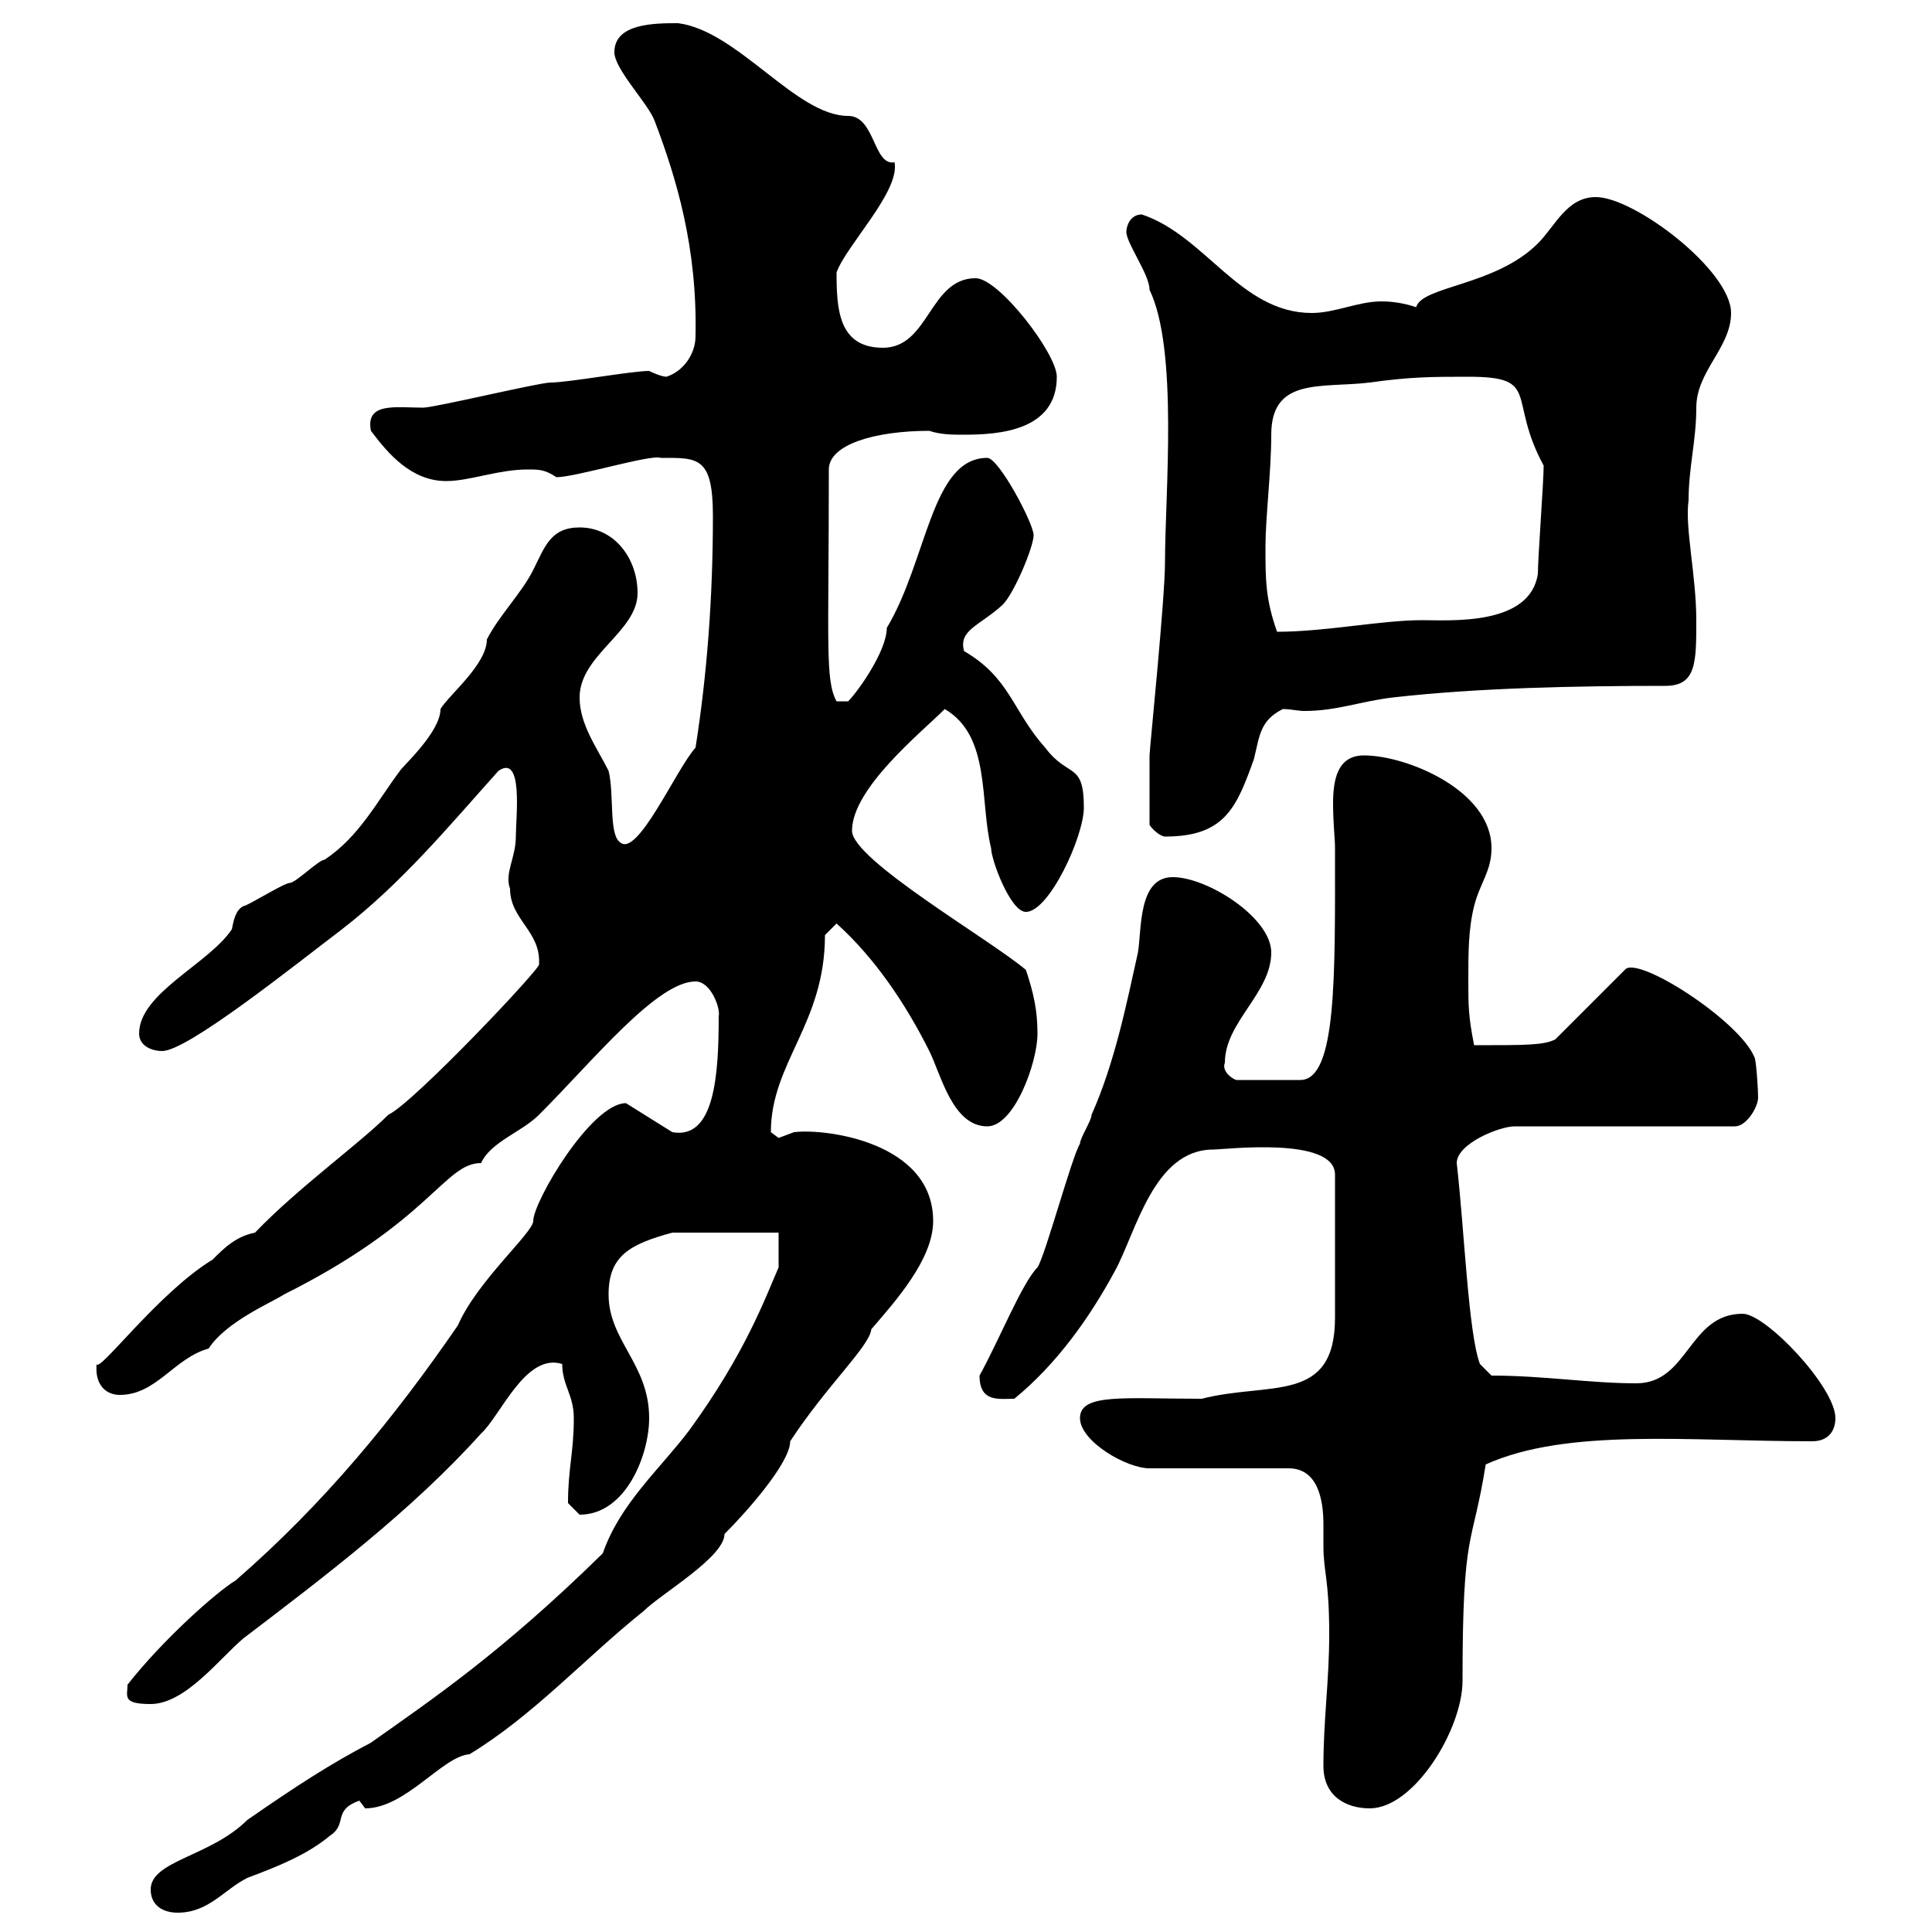 <svg xmlns="http://www.w3.org/2000/svg" xmlns:xlink="http://www.w3.org/1999/xlink" width="300" height="300"><path d="M23.40 293.40C23.40 295.80 25.20 297 27.60 297C32.40 297 34.80 293.40 38.40 291.60C43.20 289.80 47.70 288 51.30 285C54 283.20 51.60 281.10 55.80 279.60C55.80 279.60 56.70 280.80 56.70 280.80C63 280.80 68.70 272.70 72.90 272.40C82.80 266.40 90.90 257.40 99.90 250.20C102.60 247.50 112.50 241.80 112.50 238.20C116.10 234.60 122.70 227.10 122.70 223.80C128.40 215.10 135 209.10 135.30 206.40C138.90 202.20 144.90 195.60 144.90 189.60C144.90 177.30 128.10 175.20 123.30 175.80C123.30 175.80 120.90 176.70 120.90 176.70C120.90 176.70 119.70 175.80 119.70 175.80C119.70 165 128.10 159 128.10 145.20L129.90 143.40C135.90 148.80 140.70 156 144.30 163.20C146.10 166.80 147.90 174.90 153.30 174.90C157.50 174.90 161.10 165 161.10 160.50C161.10 156.90 160.50 154.20 159.30 150.60C153.60 145.80 132.30 133.50 132.30 129C132.30 122.40 143.10 113.70 146.70 110.10C153.90 114.30 152.10 124.50 153.90 131.70C153.90 133.50 156.90 141.60 159.30 141.60C162.90 141.60 168.30 129.90 168.30 125.40C168.30 118.20 165.90 120.90 162.30 116.10C157.20 110.40 156.90 105.30 149.70 101.10C148.80 97.80 152.10 97.20 155.70 93.90C157.50 92.10 160.50 84.90 160.50 83.10C160.50 81.30 155.10 71.10 153.30 71.10C144.60 71.10 144 87 137.70 97.50C137.70 101.10 133.20 107.40 131.70 108.90L129.90 108.90C128.10 105.60 128.70 100.20 128.70 72.90C128.70 69 135.90 66.90 144.30 66.90C146.10 67.50 147.90 67.50 149.70 67.50C155.10 67.50 164.10 66.90 164.10 58.50C164.10 54.90 155.10 43.20 151.50 43.20C144.30 43.20 144.30 54 137.10 54C130.20 54 129.90 48 129.90 42.30C131.40 38.10 139.80 29.70 138.90 25.20C135.60 25.80 135.90 18 131.70 18C123.60 18 114.60 4.80 105.30 3.60C101.70 3.60 95.40 3.60 95.40 8.10C95.40 10.80 100.80 16.20 101.70 18.90C105 27.60 108.30 38.40 108 52.20C108 54.90 106.20 57.60 103.50 58.50C102.60 58.50 100.80 57.60 100.80 57.60C98.10 57.60 88.20 59.40 85.50 59.40C83.70 59.40 67.50 63.30 65.70 63.30C61.50 63.30 56.70 62.40 57.60 66.90C60.30 70.50 63.90 74.70 69.30 74.70C72.90 74.70 77.40 72.90 81.90 72.90C83.70 72.90 84.60 72.90 86.40 74.10C89.40 74.10 101.10 70.50 102.60 71.10C108.30 71.10 110.70 70.80 110.70 80.10C110.70 92.70 109.80 104.70 108 116.10C105 119.40 99 133.20 96.30 130.80C94.50 129.60 95.40 123.30 94.50 119.70C92.70 116.10 90 112.50 90 108.30C90 101.70 99 98.10 99 92.10C99 86.70 95.40 81.90 90 81.90C85.50 81.90 84.60 84.90 82.80 88.50C81 92.10 77.40 95.70 75.60 99.30C75.60 103.20 69.60 108 68.40 110.10C68.40 113.70 62.40 119.10 62.10 119.70C58.50 124.50 55.80 129.90 50.40 133.50C49.50 133.50 45.90 137.10 45 137.10C44.10 137.10 38.40 140.70 37.80 140.70C36.60 141.30 36.30 142.80 36 144.30C32.40 149.70 21.60 154.20 21.60 160.50C21.60 162.30 23.40 163.20 25.20 163.20C29.10 163.20 45.60 150 53.10 144.30C62.40 137.10 69.60 128.40 77.40 119.70C81.30 117 80.10 126.90 80.10 129.90C80.10 133.20 78.30 135.60 79.20 138C79.20 142.80 84 144.60 83.70 149.70C84.60 149.70 64.20 171.30 60.30 173.10C55.80 177.60 46.20 184.50 39.60 191.40C36.60 192 34.80 193.80 33 195.60C24.60 200.70 15.30 213.30 15 211.80C14.70 215.10 16.50 216.60 18.60 216.60C24.30 216.60 27 210.90 32.40 209.40C35.10 205.20 42.30 202.20 44.10 201C66.90 189.60 69 180.60 74.70 180.60C76.20 177.30 81 175.80 83.70 173.10C92.10 164.70 102 152.40 108 152.40C110.40 152.40 111.90 156.60 111.60 157.80C111.60 166.80 111 177 104.40 175.80L97.20 171.30C91.80 171.30 82.80 186.60 82.80 189.60C82.80 191.40 74.10 198.90 71.10 205.80C61.20 220.20 50.40 233.40 36.60 245.40C33.60 247.20 25.20 254.70 19.80 261.60C19.80 263.40 18.90 264.60 23.40 264.60C28.80 264.60 34.20 257.40 37.80 254.40C50.40 244.80 63.90 234.60 74.70 222.60C77.70 219.90 81.60 210 87.30 211.80C87.30 215.10 89.10 216.60 89.10 220.20C89.10 225.60 88.20 228 88.20 233.40C88.20 233.40 90 235.20 90 235.20C97.20 235.20 100.80 225.90 100.80 220.20C100.80 211.80 94.50 208.20 94.50 201C94.50 195 97.80 193.20 104.40 191.40L120.90 191.40L120.90 196.80C118.80 201.60 115.80 210 107.10 222C102.60 228 96.30 233.40 93.60 241.20C77.70 256.80 66.90 264 57.60 270.60C51.30 273.90 46.20 277.20 38.40 282.60C32.70 288.30 23.40 288.90 23.40 293.40ZM205.50 274.20C205.50 279 209.10 280.80 212.70 280.80C219.60 280.80 227.10 268.50 227.10 261C227.10 237 228.60 240.60 230.70 227.40C243.30 221.70 262.20 223.80 281.40 223.80C283.80 223.80 285 222.30 285 220.20C285 215.40 274.20 204 270.60 204C262.20 204 262.20 214.80 254.10 214.80C246.90 214.80 239.70 213.60 231.60 213.60L229.80 211.80C228 207 227.40 191.10 226.20 180.60C226.20 177.60 232.80 174.90 235.20 174.90L269.40 174.90C271.20 174.90 273 171.90 273 170.40C273 169.20 272.70 164.40 272.40 164.10C270 158.40 254.10 148.20 252.30 150.60L241.50 161.40C239.70 162.30 237 162.30 228.90 162.30C228 157.80 228 156 228 152.40C228 147.90 228 144.30 228.90 140.70C229.80 137.10 231.60 135.30 231.60 131.70C231.60 122.70 218.40 117.30 211.80 117.30C207.60 117.30 207 121.20 207 124.80C207 127.80 207.30 130.20 207.30 131.70C207.30 151.50 207.60 167.70 201.90 167.70L192 167.70C191.70 167.70 189.60 166.50 190.20 165C190.20 158.70 197.40 154.20 197.40 147.90C197.40 142.50 187.50 136.20 182.10 136.20C176.70 136.20 177.30 144.30 176.70 147.90C174.90 156 173.10 165 169.50 173.10C169.50 174 167.70 176.70 167.70 177.60C166.50 179.40 162.30 195 161.10 196.80C158.70 199.20 155.10 208.20 152.10 213.60C152.10 217.80 155.10 217.20 157.50 217.20C164.10 211.80 169.20 204.60 173.10 197.40C176.40 191.40 179.10 178.50 188.40 178.50C190.20 178.50 207.30 176.40 207.30 182.40L207.30 204.60C207.30 218.10 197.10 214.50 186.60 217.20C174.60 217.20 167.70 216.30 167.70 220.20C167.70 223.80 174.90 228 178.50 228L200.10 228C204.60 228 205.50 232.80 205.50 236.70C205.50 237.90 205.50 239.40 205.50 240C205.50 244.20 206.40 245.10 206.40 253.80C206.40 261 205.50 267 205.50 274.20ZM178.50 128.10C179.10 129 180.30 129.90 180.90 129.90C190.20 129.90 192 125.40 194.70 117.90C195.60 114.30 195.60 111.90 199.20 110.10C200.40 110.10 201.60 110.40 202.50 110.40C207.60 110.40 211.20 108.90 216.30 108.30C229.50 106.80 244.80 106.50 258.60 106.50C263.40 106.50 263.40 102.90 263.40 96.30C263.40 89.40 261.60 81.90 262.20 77.70C262.20 72.60 263.40 68.40 263.40 63.30C263.40 57.60 268.80 54 268.80 48.60C268.80 42 253.80 30.60 247.80 30.60C243.30 30.60 241.50 35.10 238.80 37.80C232.20 44.40 220.80 44.40 219.90 47.70C218.10 47.10 216.30 46.80 214.50 46.80C210.90 46.80 207.30 48.60 203.70 48.60C192.60 48.60 187.20 36.60 177.30 33.30C175.50 33.30 174.90 35.10 174.90 36C174.90 37.80 178.50 42.60 178.50 45C183 54.30 180.90 76.80 180.90 87.30C180.90 93 178.50 116.40 178.50 117.30C178.50 118.20 178.50 124.20 178.50 128.10ZM196.50 84.90C196.50 80.40 197.40 73.20 197.40 67.50C197.40 58.50 205.20 60.30 212.70 59.40C219 58.50 222.60 58.50 228 58.50C239.40 58.50 234 61.80 239.70 72.30C239.70 74.70 238.80 86.70 238.80 89.10C237.60 97.20 225.30 96.30 220.80 96.30C214.50 96.30 205.80 98.10 198.30 98.10C196.50 93 196.50 90 196.50 84.90Z"/></svg>